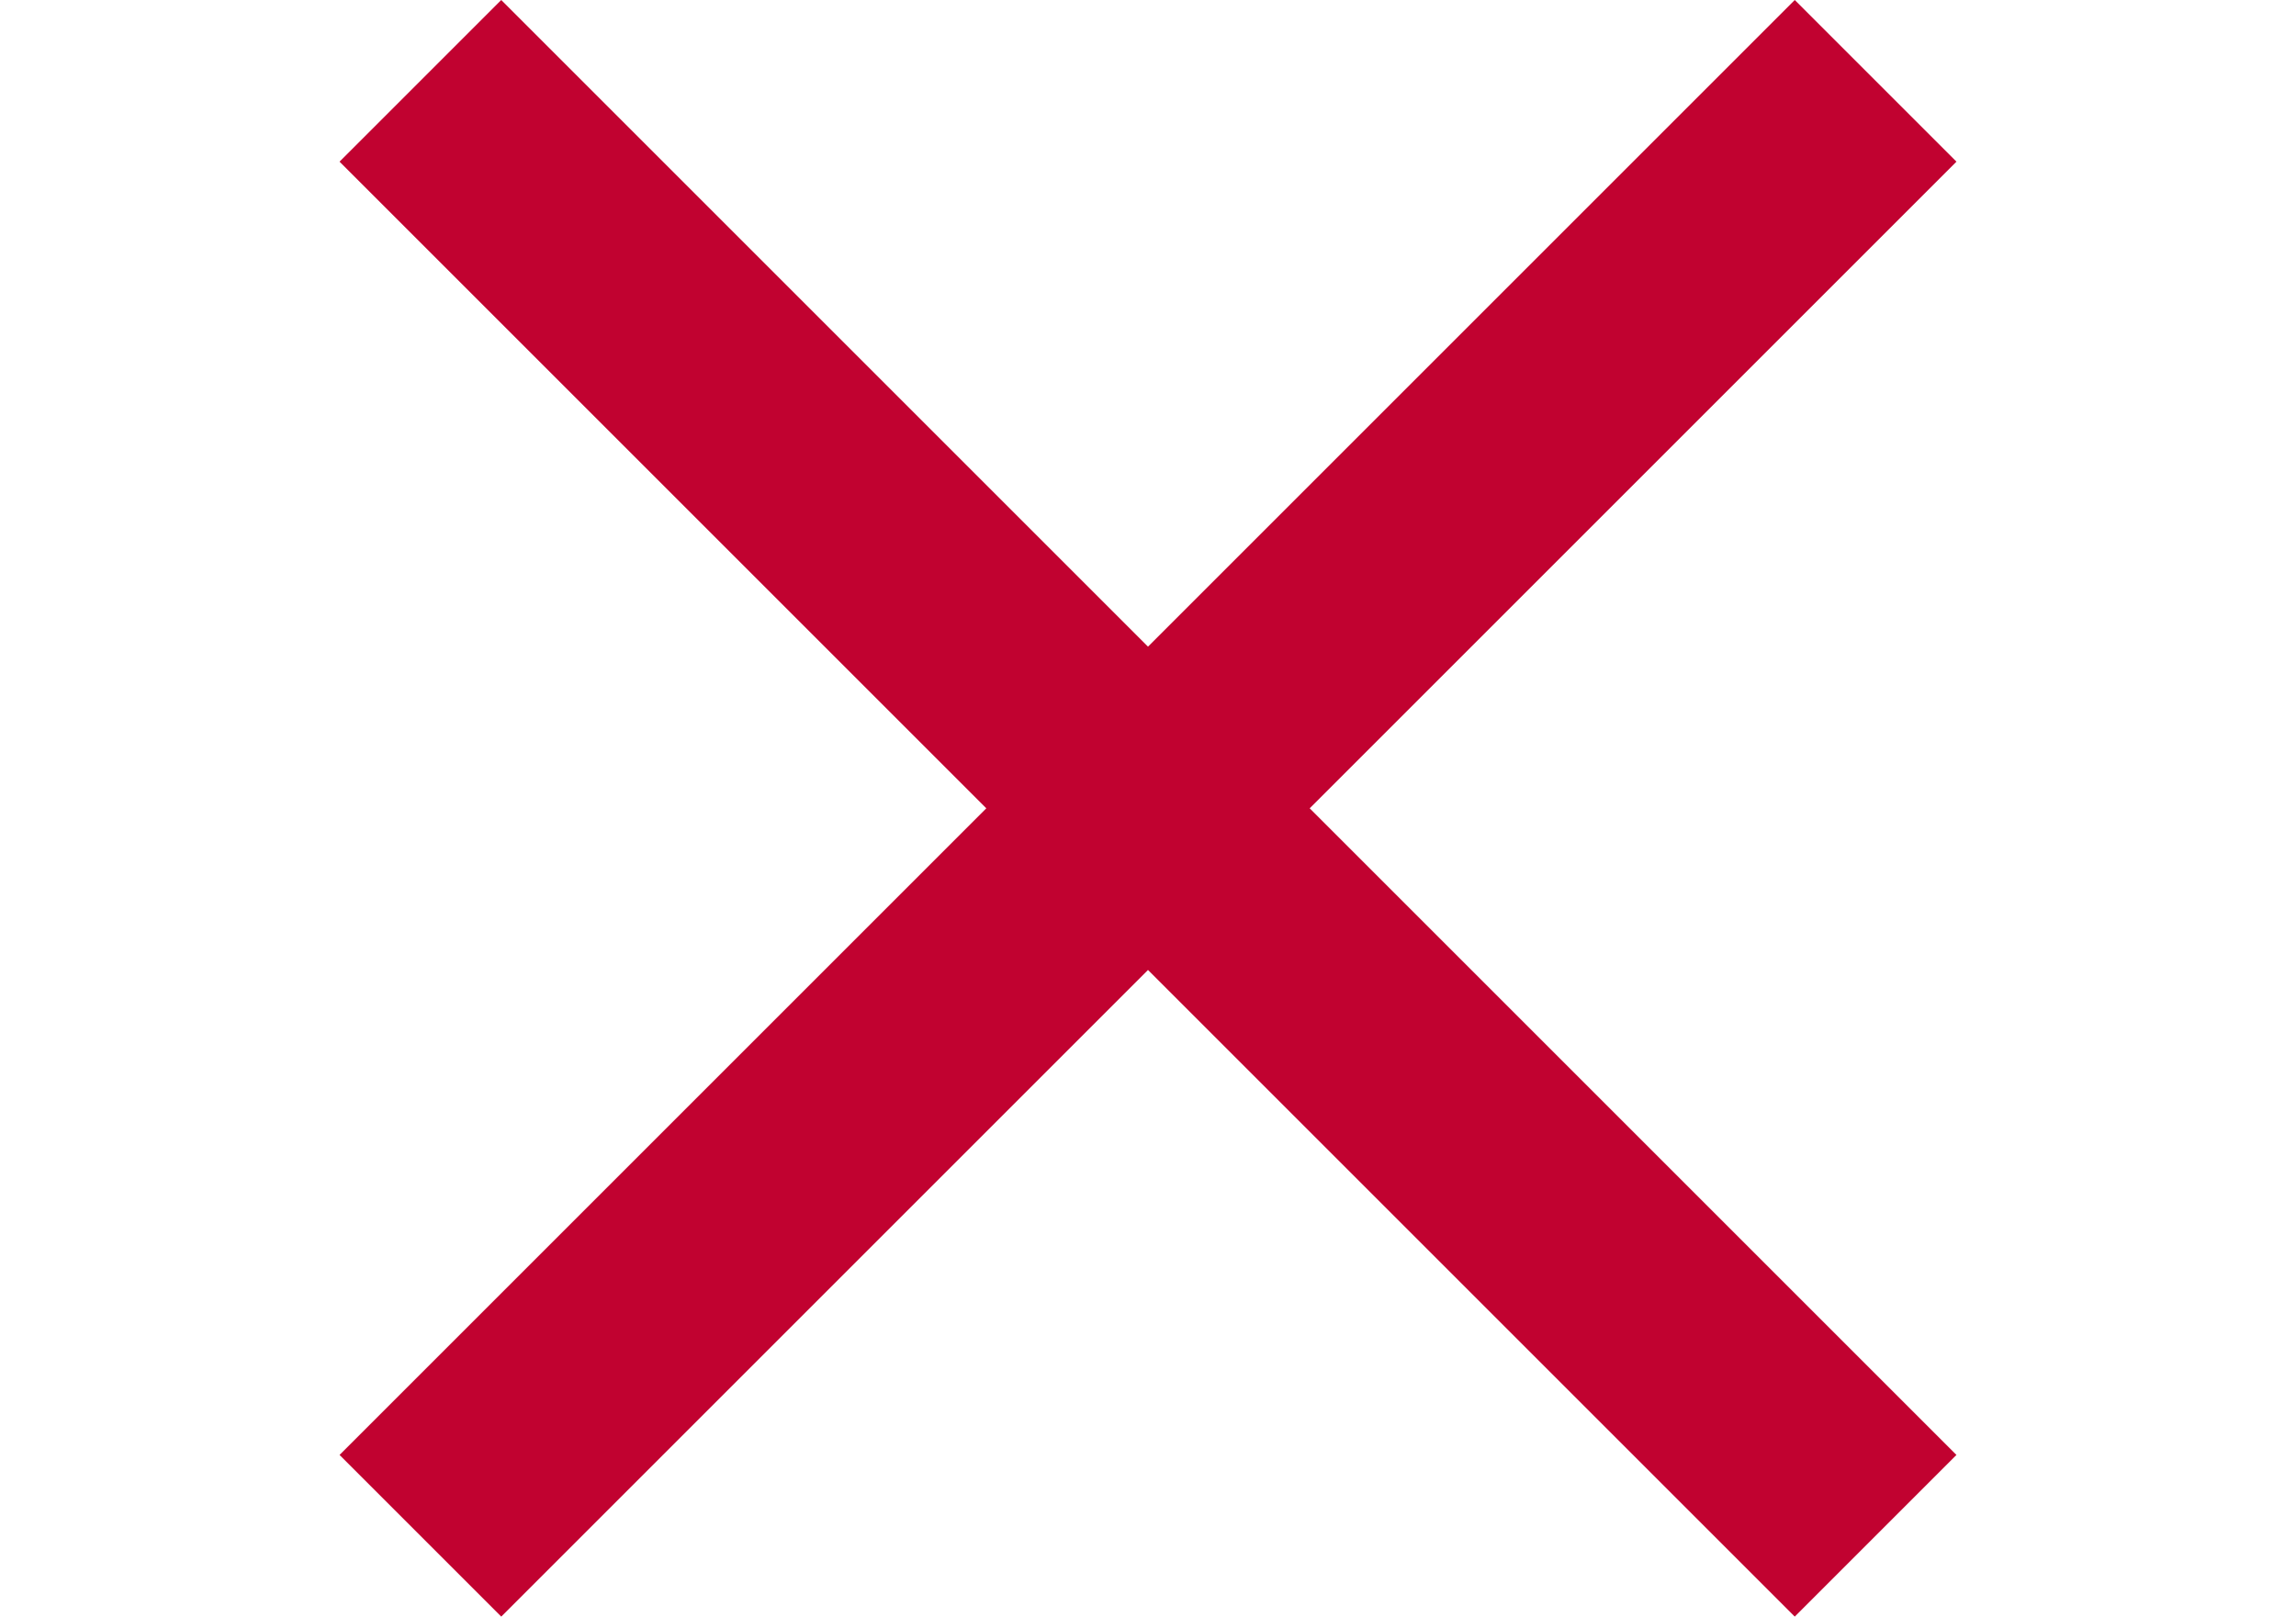 <?xml version="1.0" encoding="utf-8"?>
<!-- Generator: Adobe Illustrator 27.8.1, SVG Export Plug-In . SVG Version: 6.00 Build 0)  -->
<svg version="1.1" id="Camada_1" xmlns="http://www.w3.org/2000/svg" xmlns:xlink="http://www.w3.org/1999/xlink" x="0px" y="0px"
	 viewBox="0 0 42.6 30" style="enable-background:new 0 0 42.6 30;" xml:space="preserve">
<style type="text/css">
	.st0{fill:#C10230;}
</style>
<path id="close" class="st0" d="M36.3,3l-3-3l-12,12L9.3,0l-3,3l12,12l-12,12l3,3l12-12l12,12l3-3l-12-12C24.3,15,36.3,3,36.3,3z"/>
</svg>
